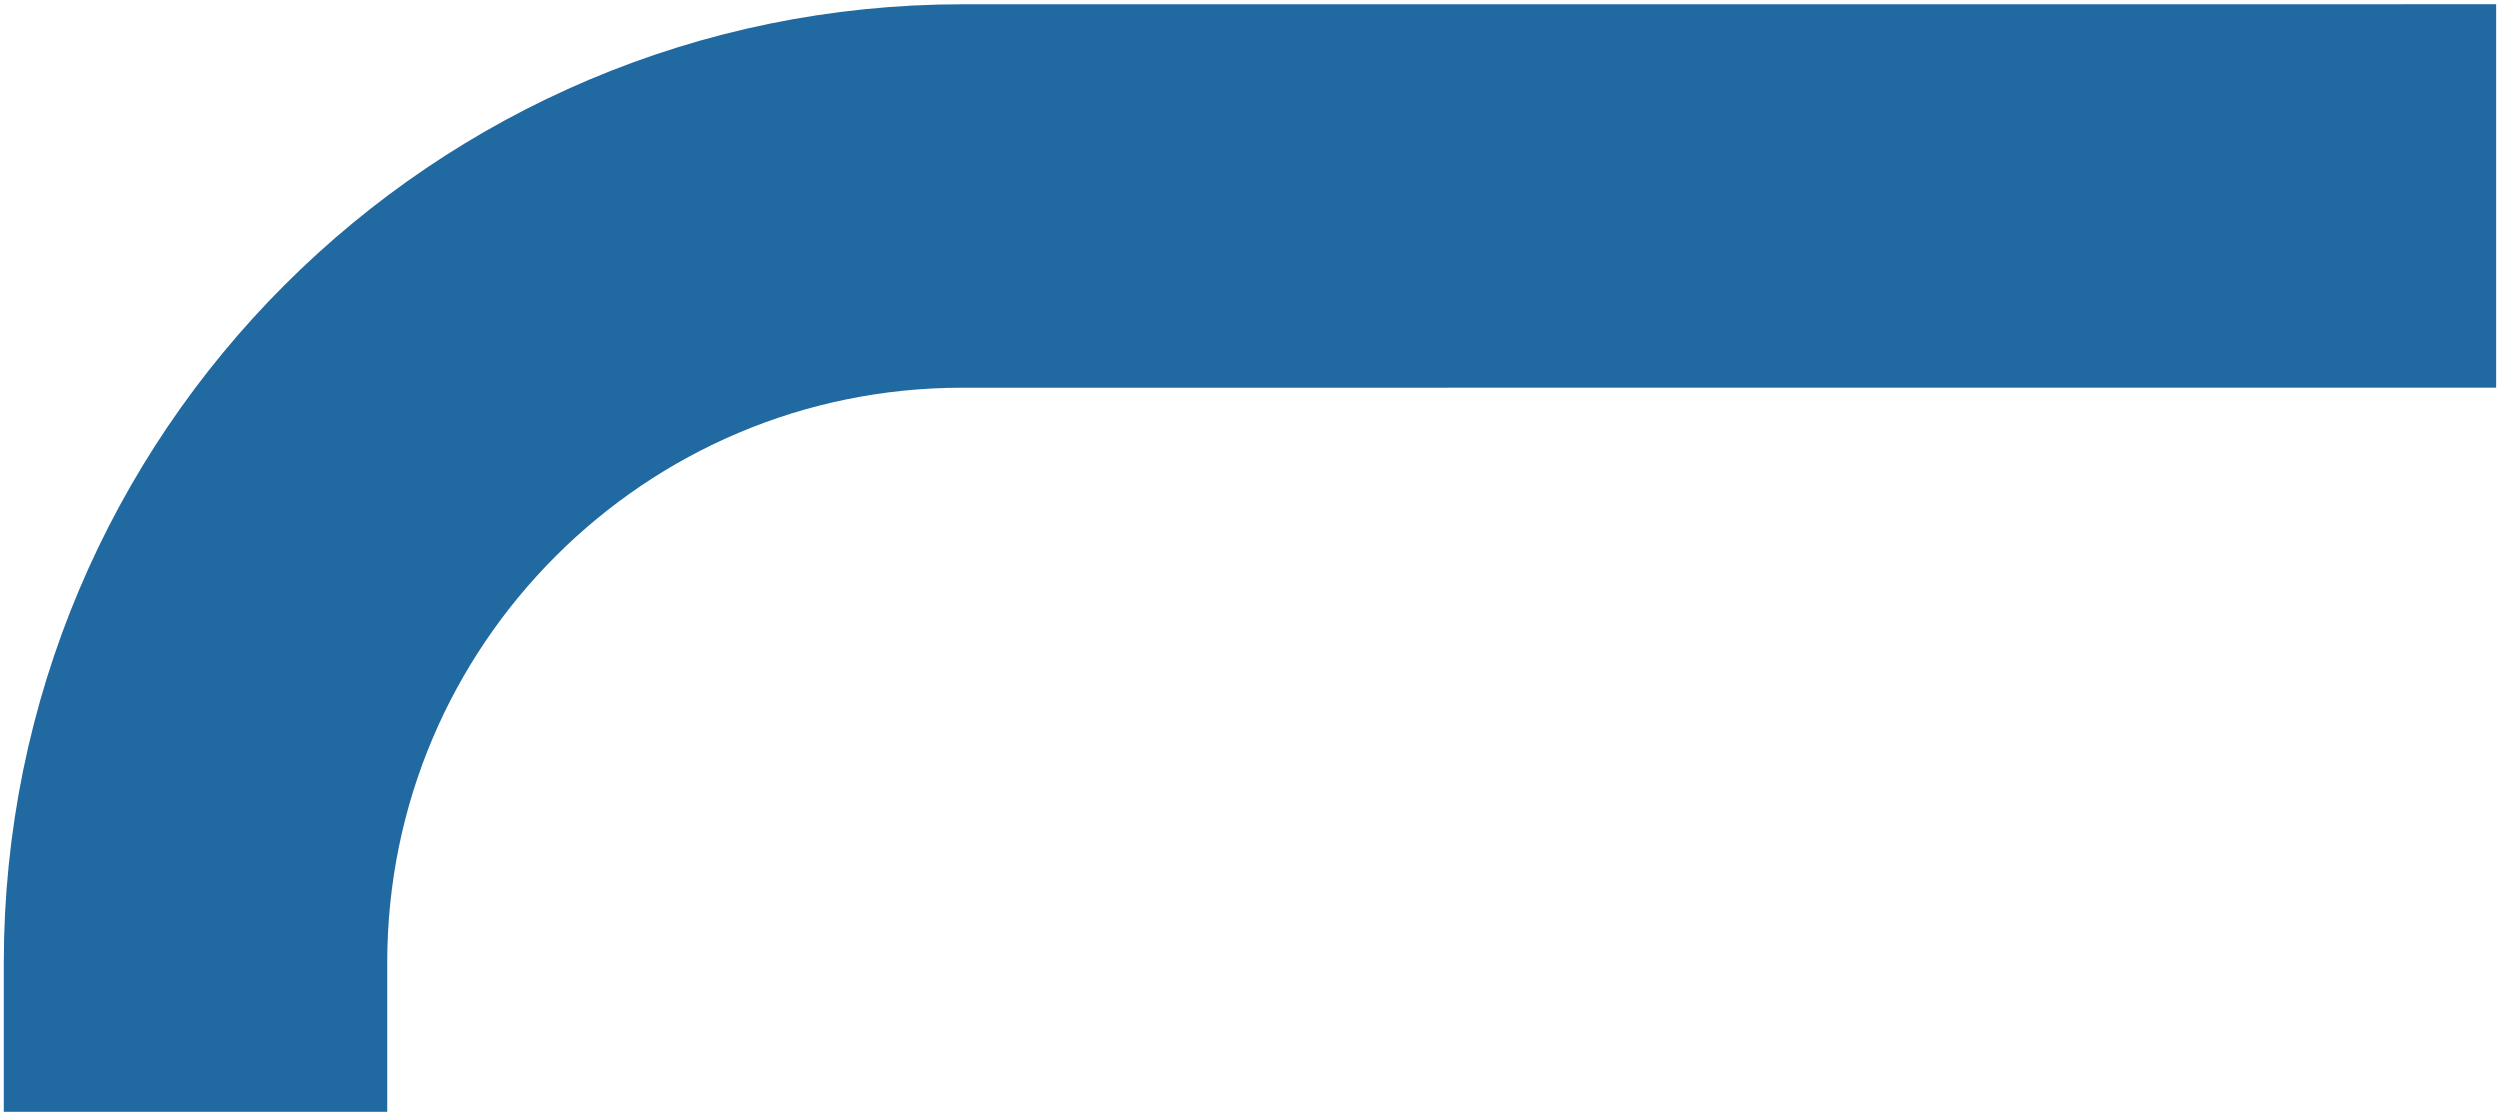 <?xml version="1.0" encoding="UTF-8"?> <svg xmlns="http://www.w3.org/2000/svg" width="326" height="145" viewBox="0 0 326 145" fill="none"> <path d="M25.494 144.983L25.494 125.555C25.496 70.329 70.265 25.559 125.491 25.558L325.498 25.552" stroke="#2069A1" stroke-width="50"></path> </svg> 